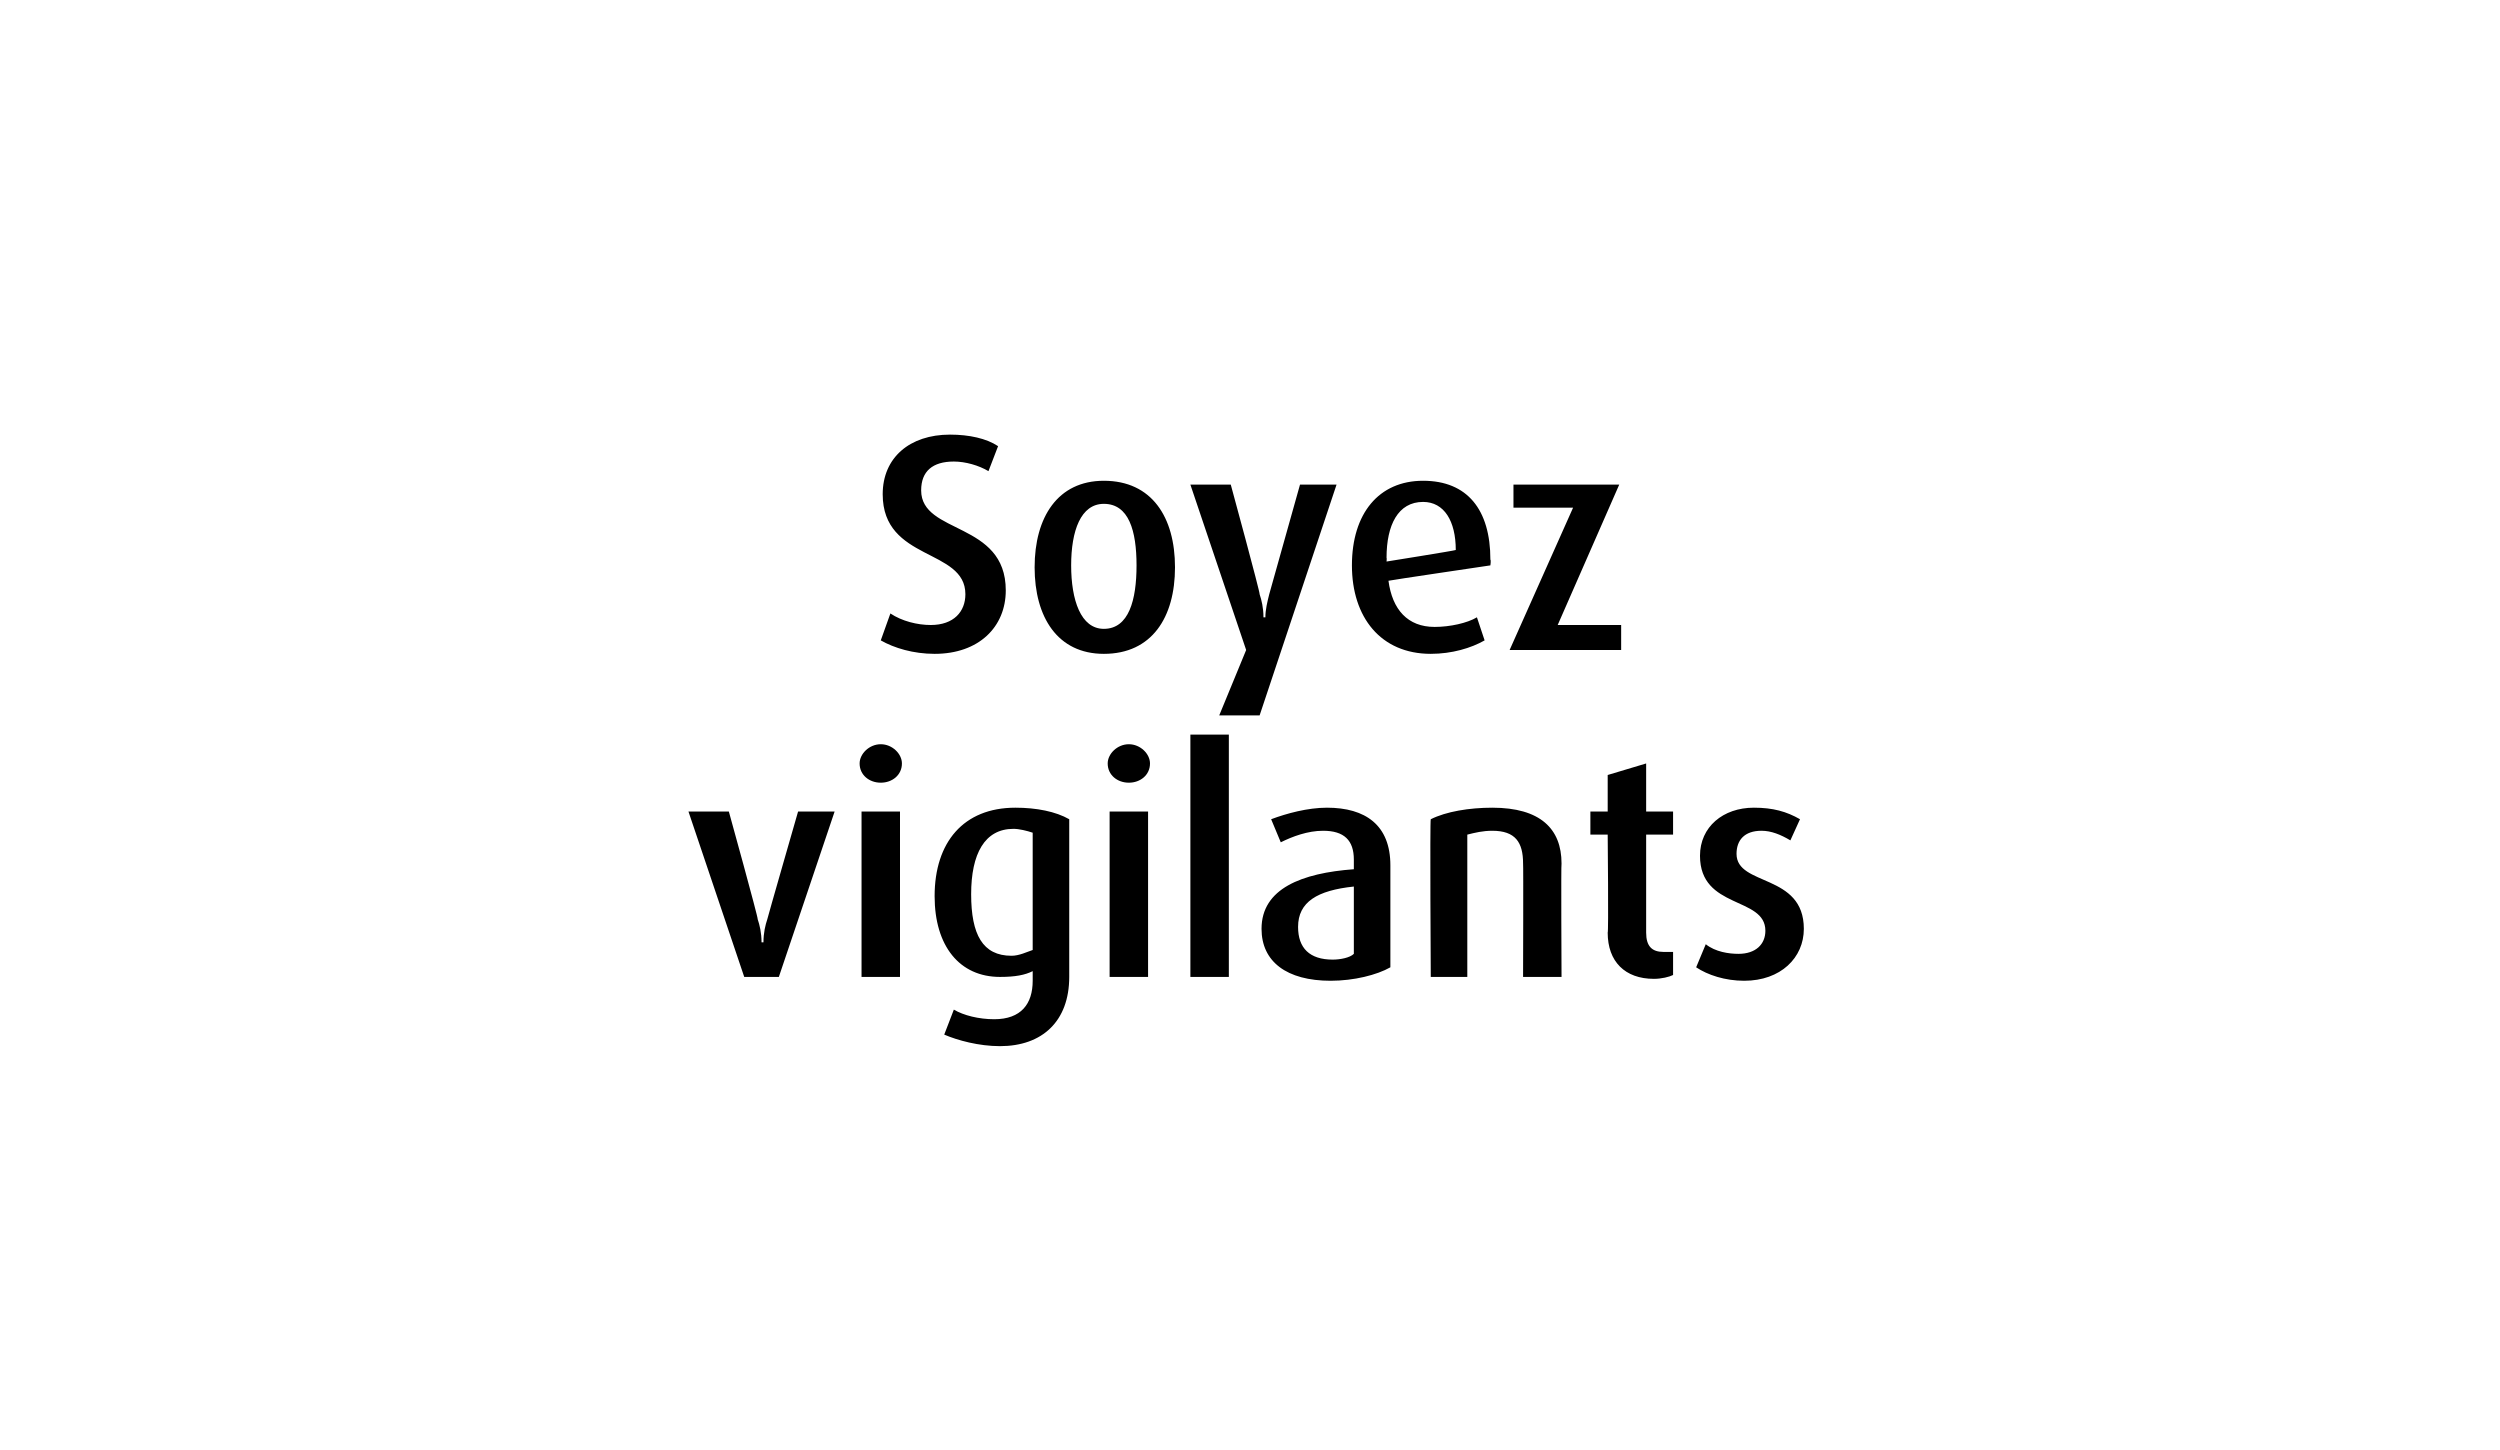 <?xml version="1.0" standalone="no"?><!DOCTYPE svg PUBLIC "-//W3C//DTD SVG 1.1//EN" "http://www.w3.org/Graphics/SVG/1.1/DTD/svg11.dtd"><svg xmlns="http://www.w3.org/2000/svg" version="1.1" width="130px" height="75.4px" viewBox="0 -1 130 75.4" style="top:-1px"><desc>Soyez vigilants</desc><defs/><g id="Polygon46344"><path d="m40.5 49.8l-1.8 0l-2.9-8.6l2.1 0c0 0 1.54 5.56 1.5 5.6c.1.3.2.7.2 1.2c0 0 .1 0 .1 0c0-.5.1-.9.2-1.2c0-.04 1.6-5.6 1.6-5.6l1.9 0l-2.9 8.6zm5.3-10.1c-.6 0-1.1-.4-1.1-1c0-.5.5-1 1.1-1c.6 0 1.1.5 1.1 1c0 .6-.5 1-1.1 1zm-1 10.1l0-8.6l2 0l0 8.6l-2 0zm7.2 3.6c-1.1 0-2.2-.3-2.9-.6c0 0 .5-1.3.5-1.3c.5.3 1.3.5 2.1.5c1.4 0 2-.8 2-2c0 0 0-.5 0-.5c-.4.2-.9.3-1.7.3c-2.1 0-3.4-1.6-3.4-4.2c0-2.8 1.5-4.6 4.2-4.6c1.1 0 2.1.2 2.8.6c0 0 0 8.2 0 8.2c0 2.3-1.4 3.6-3.6 3.6zm1.7-11.1c-.3-.1-.7-.2-1-.2c-1.5 0-2.2 1.3-2.2 3.4c0 2.1.6 3.2 2.1 3.2c.4 0 .8-.2 1.1-.3c0 0 0-6.1 0-6.1zm5-2.6c-.6 0-1.1-.4-1.1-1c0-.5.5-1 1.1-1c.6 0 1.1.5 1.1 1c0 .6-.5 1-1.1 1zm-1 10.1l0-8.6l2 0l0 8.6l-2 0zm4.2 0l0-12.6l2 0l0 12.6l-2 0zm7.3.2c-2.3 0-3.6-1-3.6-2.7c0-2.1 2.1-2.9 4.8-3.1c0 0 0-.5 0-.5c0-1-.5-1.5-1.6-1.5c-.8 0-1.6.3-2.2.6c0 0-.5-1.2-.5-1.2c.8-.3 1.9-.6 2.9-.6c2 0 3.3.9 3.3 3c0 0 0 5.3 0 5.3c-.7.4-1.9.7-3.1.7zm1.2-4.9c-1.9.2-2.9.8-2.9 2.1c0 1.1.6 1.7 1.8 1.7c.4 0 .9-.1 1.1-.3c0 0 0-3.5 0-3.5zm8.8 4.7c0 0 .02-5.92 0-5.9c0-1.1-.4-1.7-1.6-1.7c-.5 0-.9.1-1.3.2c0 .04 0 7.4 0 7.4l-1.9 0c0 0-.05-8.18 0-8.2c.8-.4 2-.6 3.2-.6c2.5 0 3.6 1.1 3.6 2.9c-.03-.01 0 5.9 0 5.9l-2 0zm6.8.1c-1.5 0-2.4-.9-2.4-2.4c.05.01 0-5.1 0-5.1l-.9 0l0-1.2l.9 0l0-1.9l2-.6l0 2.5l1.4 0l0 1.2l-1.4 0c0 0 0 5.11 0 5.1c0 .7.3 1 .9 1c.2 0 .4 0 .5 0c0 0 0 1.2 0 1.2c-.2.1-.6.2-1 .2zm4.7.1c-1 0-1.9-.3-2.5-.7c0 0 .5-1.2.5-1.2c.5.4 1.2.5 1.7.5c.9 0 1.4-.5 1.4-1.2c0-1.8-3.4-1.1-3.4-3.9c0-1.5 1.2-2.5 2.8-2.5c1 0 1.7.2 2.4.6c0 0-.5 1.1-.5 1.1c-.5-.3-1-.5-1.5-.5c-.9 0-1.3.5-1.3 1.2c0 1.7 3.5 1 3.5 3.9c0 1.5-1.2 2.7-3.1 2.7z" stroke="none" fill="#000"/></g><g id="Polygon46343"><path d="m48.6 33c-1.1 0-2.1-.3-2.8-.7c0 0 .5-1.4.5-1.4c.6.4 1.4.6 2.1.6c1.2 0 1.8-.7 1.8-1.6c0-2.4-4.3-1.7-4.3-5.2c0-1.9 1.4-3.1 3.5-3.1c1 0 1.9.2 2.5.6c0 0-.5 1.3-.5 1.3c-.5-.3-1.2-.5-1.8-.5c-1.1 0-1.7.5-1.7 1.5c0 2.3 4.4 1.6 4.4 5.2c0 1.9-1.4 3.3-3.7 3.3zm8.8 0c-2.4 0-3.6-1.9-3.6-4.5c0-2.6 1.2-4.5 3.6-4.5c2.5 0 3.7 1.9 3.7 4.5c0 2.6-1.2 4.5-3.7 4.5zm0-7.8c-1.2 0-1.7 1.4-1.7 3.2c0 1.8.5 3.3 1.7 3.3c1.3 0 1.7-1.5 1.7-3.3c0-1.8-.4-3.2-1.7-3.2zm8.1 11l-2.1 0l1.4-3.4l-2.9-8.6l2.1 0c0 0 1.54 5.65 1.5 5.7c.1.3.2.7.2 1.2c0 0 .1 0 .1 0c0-.4.1-.8.2-1.2c.01-.05 1.6-5.7 1.6-5.7l1.9 0l-4 12zm6.7-7c.2 1.5 1 2.4 2.4 2.4c.8 0 1.7-.2 2.2-.5c0 0 .4 1.2.4 1.2c-.7.4-1.7.7-2.8.7c-2.6 0-4.1-1.9-4.1-4.6c0-2.7 1.4-4.4 3.7-4.4c2.3 0 3.5 1.5 3.5 4.1c.04.04 0 .3 0 .3c0 0-5.27.78-5.3.8zm1.8-4.1c-1.3 0-1.9 1.2-1.9 2.9c.02.01 0 .2 0 .2c0 0 3.57-.57 3.6-.6c0-1.5-.6-2.5-1.7-2.5zm4.5 7.7l3.3-7.4l-3.1 0l0-1.2l5.5 0l-3.2 7.3l3.3 0l0 1.3l-5.8 0z" stroke="none" fill="#000"/></g></svg>